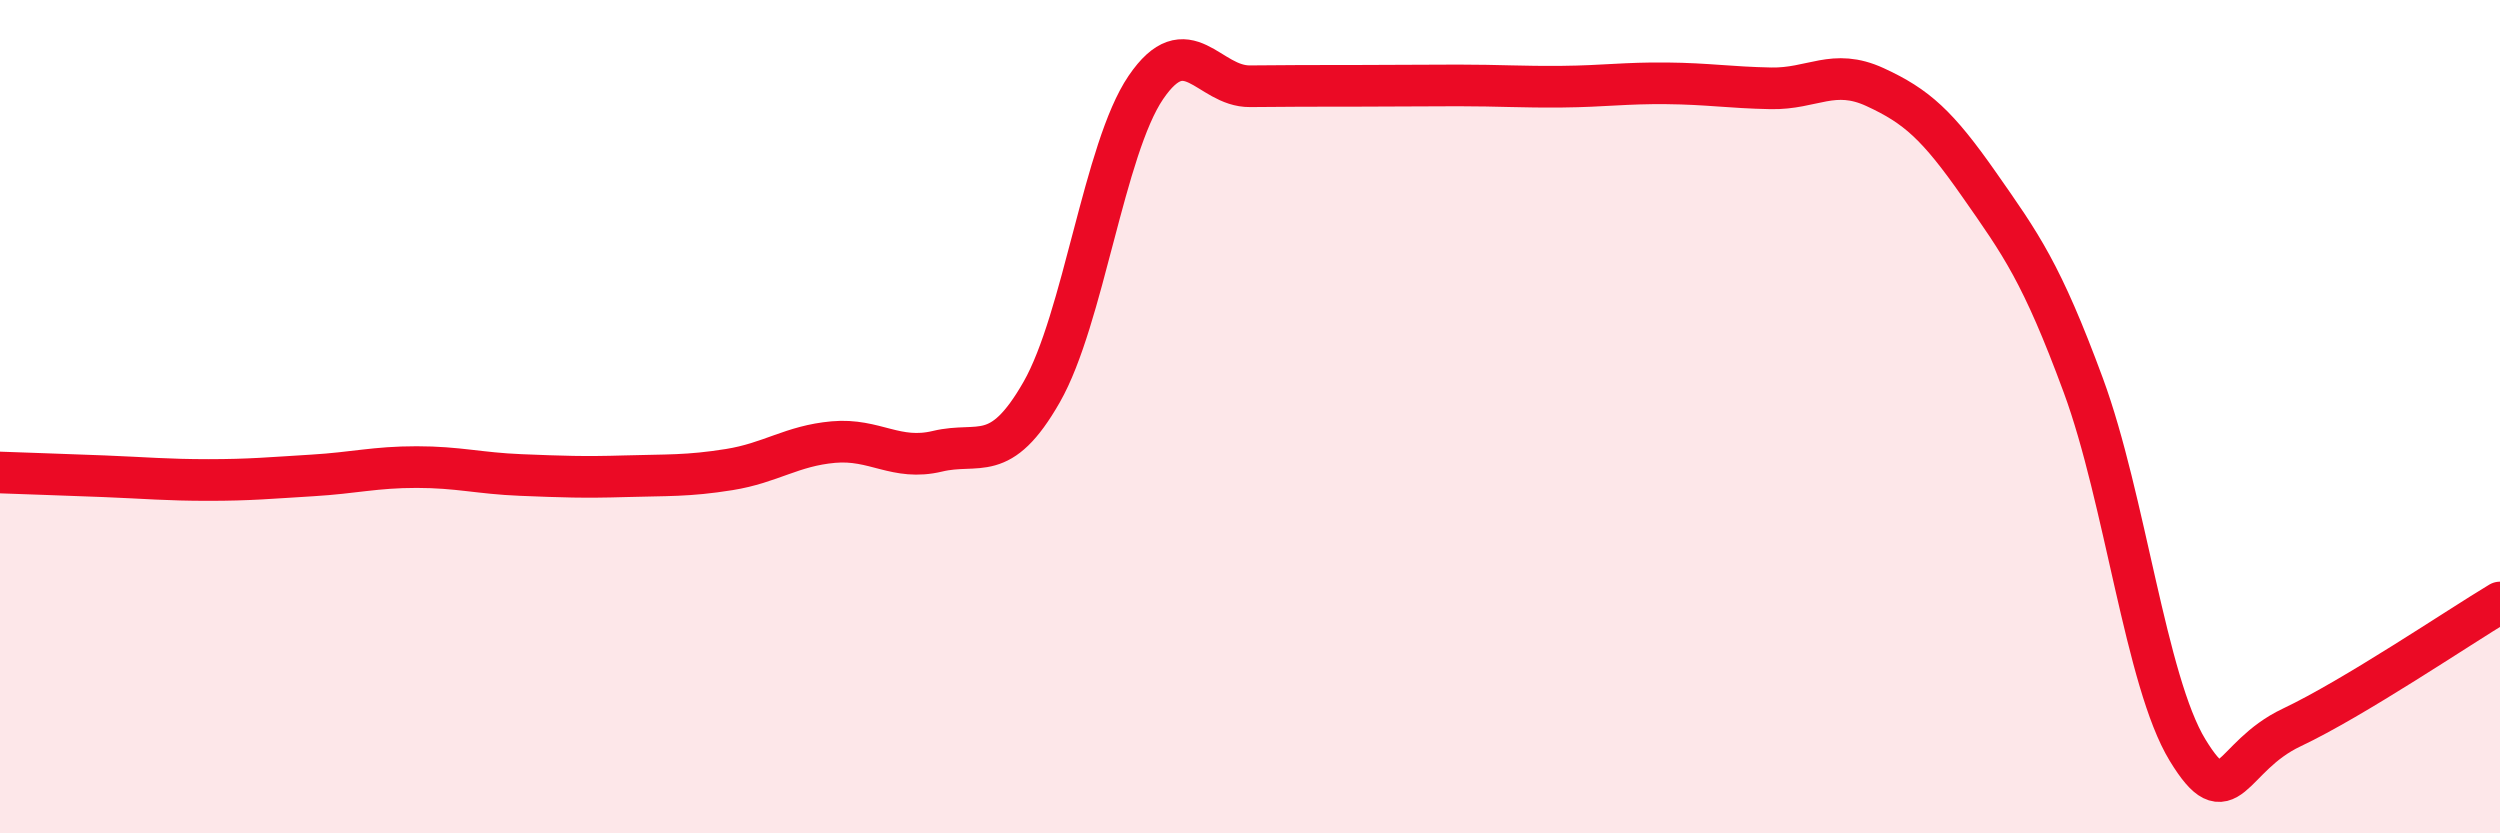
    <svg width="60" height="20" viewBox="0 0 60 20" xmlns="http://www.w3.org/2000/svg">
      <path
        d="M 0,11.34 C 0.5,11.36 1.5,11.39 2.5,11.43 C 3.5,11.47 4,11.52 5,11.52 C 6,11.52 6.5,11.47 7.5,11.41 C 8.5,11.35 9,11.21 10,11.21 C 11,11.21 11.5,11.36 12.5,11.4 C 13.5,11.44 14,11.46 15,11.43 C 16,11.4 16.5,11.43 17.5,11.27 C 18.5,11.11 19,10.7 20,10.61 C 21,10.52 21.5,11.07 22.5,10.83 C 23.5,10.59 24,11.16 25,9.41 C 26,7.66 26.5,3.57 27.5,2.1 C 28.5,0.63 29,2.08 30,2.07 C 31,2.06 31.5,2.06 32.5,2.06 C 33.5,2.06 34,2.05 35,2.05 C 36,2.05 36.5,2.09 37.5,2.08 C 38.5,2.07 39,1.99 40,2 C 41,2.01 41.5,2.1 42.5,2.12 C 43.5,2.14 44,1.63 45,2.09 C 46,2.55 46.5,3 47.5,4.43 C 48.5,5.86 49,6.54 50,9.25 C 51,11.96 51.5,16.36 52.5,18 C 53.5,19.64 53.5,18.17 55,17.46 C 56.5,16.75 59,15.06 60,14.46L60 20L0 20Z"
        fill="#EB0A25"
        opacity="0.1"
        stroke-linecap="round"
        stroke-linejoin="round"
      />
      <path
        d="M 0,11.34 C 0.5,11.36 1.5,11.39 2.5,11.43 C 3.5,11.47 4,11.52 5,11.52 C 6,11.52 6.5,11.47 7.5,11.41 C 8.5,11.35 9,11.21 10,11.21 C 11,11.21 11.5,11.36 12.5,11.4 C 13.5,11.44 14,11.46 15,11.43 C 16,11.4 16.5,11.43 17.5,11.27 C 18.5,11.11 19,10.7 20,10.61 C 21,10.52 21.5,11.07 22.5,10.83 C 23.5,10.59 24,11.16 25,9.41 C 26,7.66 26.5,3.57 27.5,2.1 C 28.5,0.63 29,2.08 30,2.07 C 31,2.06 31.5,2.06 32.5,2.06 C 33.5,2.06 34,2.05 35,2.05 C 36,2.05 36.5,2.09 37.5,2.08 C 38.5,2.07 39,1.99 40,2 C 41,2.01 41.5,2.1 42.5,2.12 C 43.5,2.14 44,1.63 45,2.09 C 46,2.55 46.5,3 47.5,4.43 C 48.5,5.86 49,6.54 50,9.25 C 51,11.96 51.5,16.36 52.5,18 C 53.5,19.64 53.5,18.17 55,17.46 C 56.5,16.75 59,15.06 60,14.46"
        stroke="#EB0A25"
        stroke-width="1"
        fill="none"
        stroke-linecap="round"
        stroke-linejoin="round"
      />
    </svg>
  